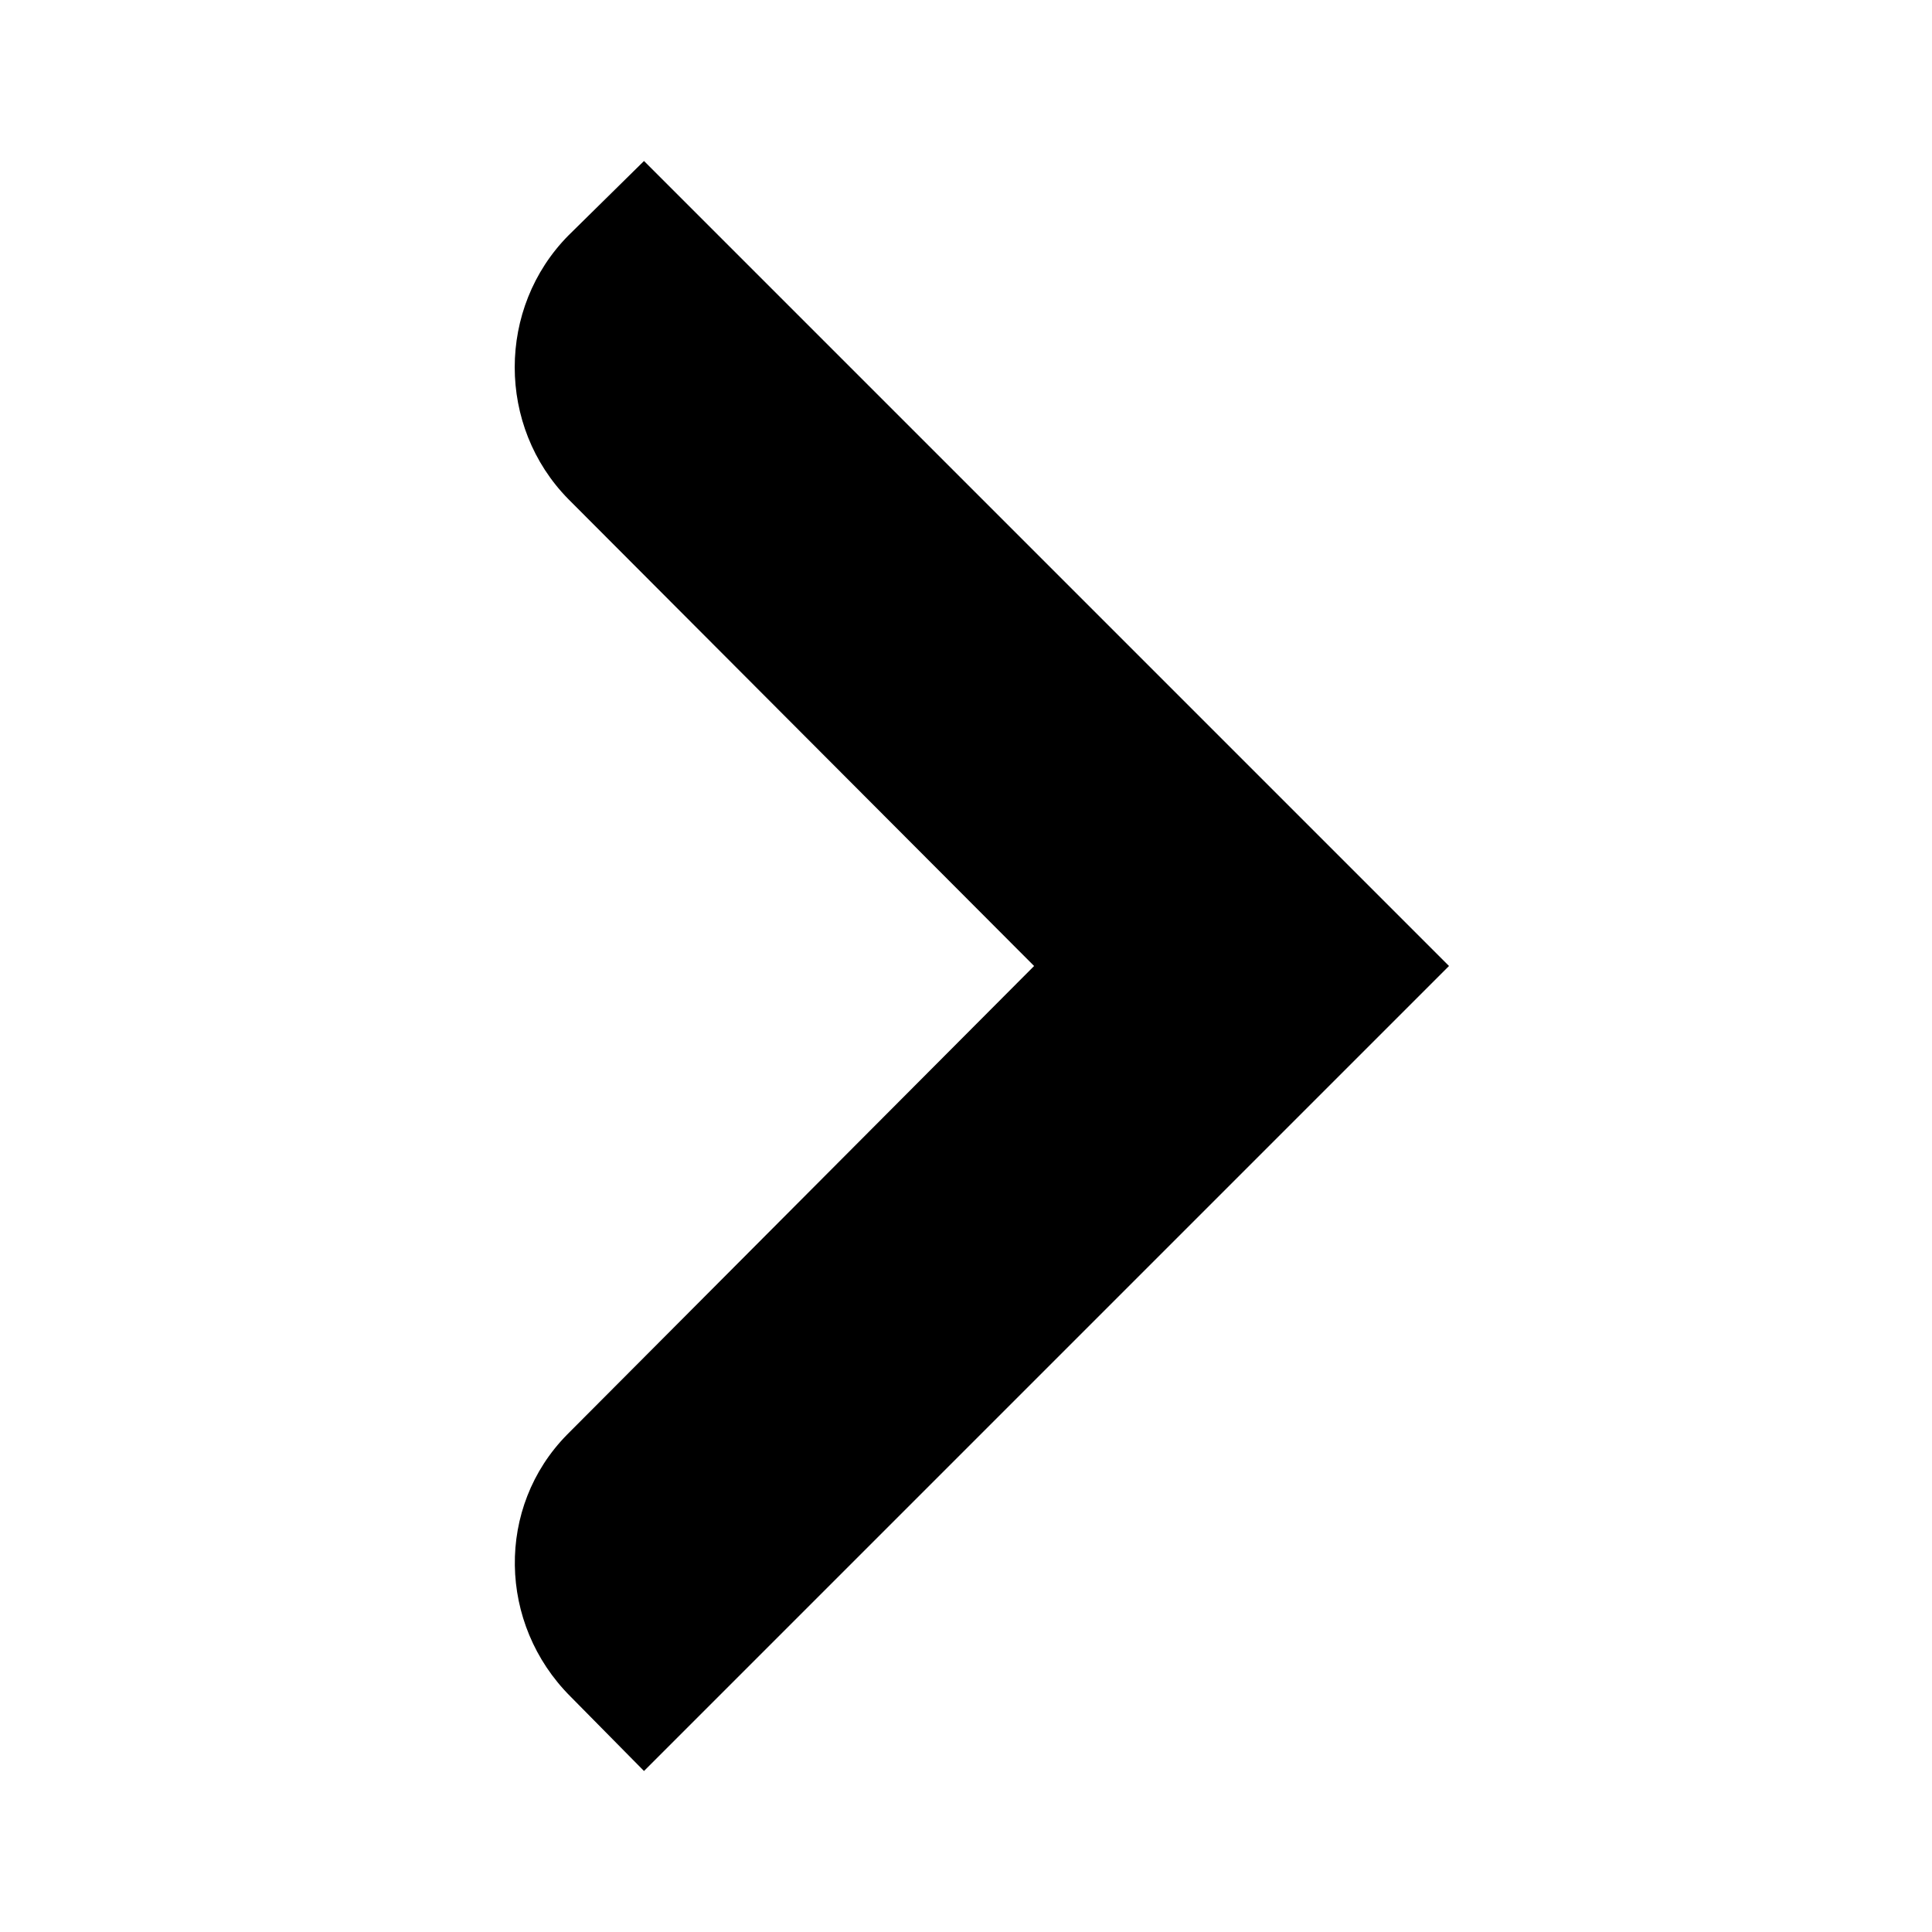 <?xml version="1.0" encoding="utf-8"?>
<svg xmlns="http://www.w3.org/2000/svg" width="12" height="12" viewBox="0 0 12 12">
    <g id="ltr">
        <path id="arrow" d="M4 1l-.47.463c-.444.45-.444 1.186 0 1.637L6.423 6l-2.9 2.91c-.444.45-.43 1.177.02 1.627L4 11l5-5h-.01H9L4 1"/>
    </g>
</svg>
